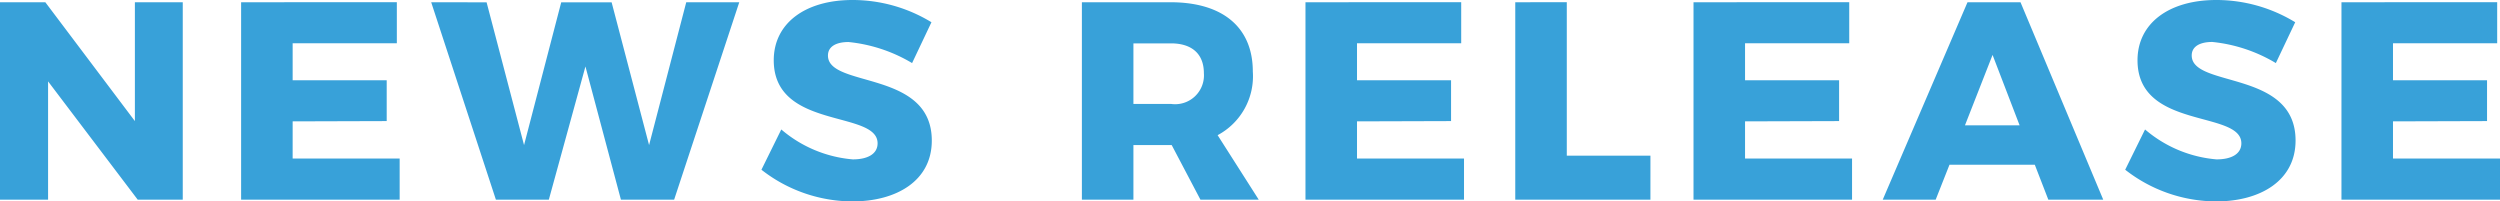<svg xmlns="http://www.w3.org/2000/svg" width="142.048" height="11.44" viewBox="0 0 142.048 11.44"><path d="M-70.832-11.216V0H-68.1V-6.72L-63.008,0h2.56V-11.216h-2.72v6.752l-5.088-6.752Zm13.7,0V0h9.008V-2.336h-6.08V-4.448l5.344-.016v-2.32h-5.344v-2.1h5.92v-2.336Zm10.8,0L-42.656,0h3.008l2.08-7.568L-35.552,0h3.024l3.7-11.216H-31.84L-33.952-3.1l-2.128-8.112h-2.864L-41.056-3.1l-2.128-8.112ZM-19.008-7.76l1.1-2.32a8.6,8.6,0,0,0-4.48-1.264c-2.7,0-4.48,1.328-4.48,3.424,0,3.968,5.9,2.816,5.9,4.72,0,.592-.544.912-1.408.912a7.16,7.16,0,0,1-4.064-1.7L-27.568-1.7A8.427,8.427,0,0,0-22.4.1c2.5,0,4.512-1.168,4.512-3.456,0-4.032-5.9-2.976-5.9-4.832,0-.512.464-.768,1.168-.768A8.721,8.721,0,0,1-19.008-7.76ZM.688,0-1.648-3.664a3.791,3.791,0,0,0,2-3.616c0-2.5-1.7-3.936-4.672-3.936H-9.36V0h2.928V-3.1h2.176L-2.624,0Zm-7.12-8.88H-4.3c1.184,0,1.872.592,1.872,1.7A1.638,1.638,0,0,1-4.3-5.44H-6.432Zm9.776-2.336V0h9.008V-2.336H6.272V-4.448l5.344-.016v-2.32H6.272v-2.1h5.92v-2.336Zm11.92,0V0h7.68V-2.5H18.192v-8.72Zm10.128,0V0H34.4V-2.336H28.32V-4.448l5.344-.016v-2.32H28.32v-2.1h5.92v-2.336ZM45.552,0h3.12l-4.7-11.216H40.96L36.144,0h3.008l.784-1.984h4.848ZM40.816-4.224l1.568-4,1.536,4ZM58.48-7.76l1.1-2.32a8.6,8.6,0,0,0-4.48-1.264c-2.7,0-4.48,1.328-4.48,3.424,0,3.968,5.9,2.816,5.9,4.72,0,.592-.544.912-1.408.912a7.16,7.16,0,0,1-4.064-1.7L49.92-1.7A8.427,8.427,0,0,0,55.088.1C57.584.1,59.6-1.072,59.6-3.36c0-4.032-5.9-2.976-5.9-4.832,0-.512.464-.768,1.168-.768A8.721,8.721,0,0,1,58.48-7.76Zm3.728-3.456V0h9.008V-2.336h-6.08V-4.448l5.344-.016v-2.32H65.136v-2.1h5.92v-2.336Z" transform="translate(70.832 11.344)" fill="#38a1d9"/></svg>